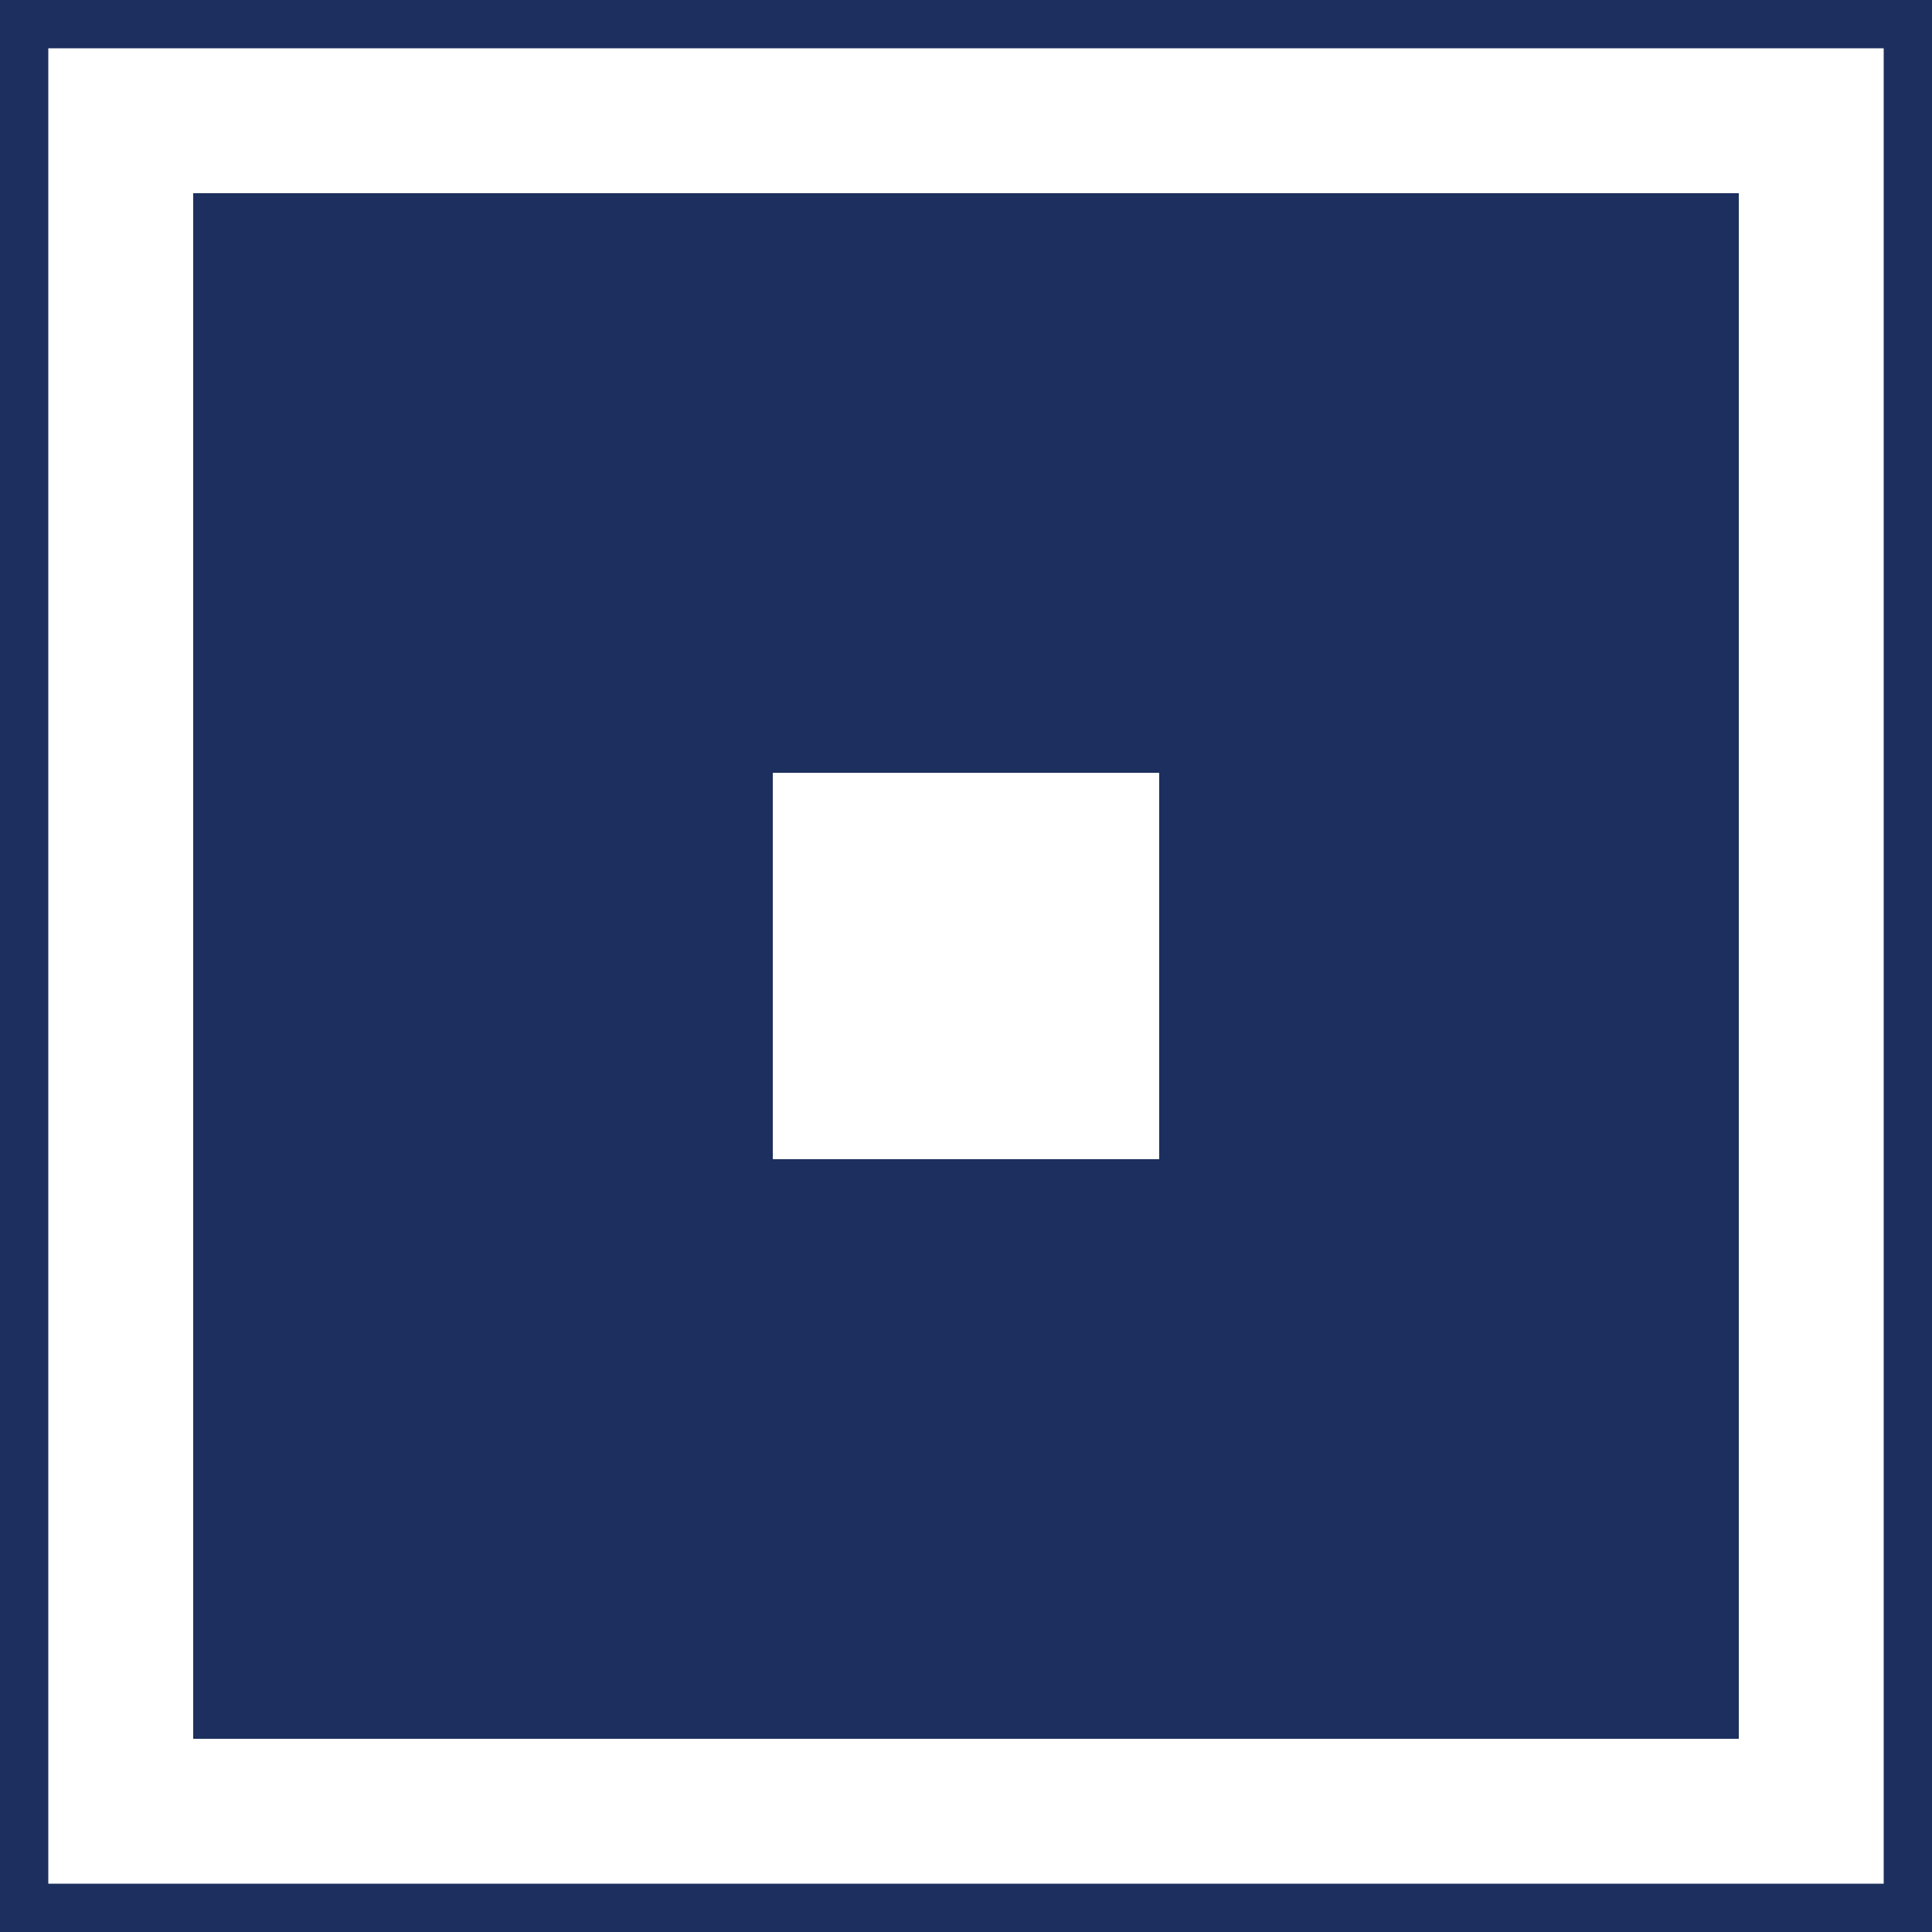 <?xml version="1.0" encoding="utf-8"?>
<!-- Generator: Adobe Illustrator 26.5.0, SVG Export Plug-In . SVG Version: 6.00 Build 0)  -->
<svg version="1.1" id="レイヤー_1" xmlns="http://www.w3.org/2000/svg" xmlns:xlink="http://www.w3.org/1999/xlink" x="0px"
	 y="0px" viewBox="0 0 40 40" style="enable-background:new 0 0 40 40;" xml:space="preserve">
<style type="text/css">
	.st0{opacity:0.2;clip-path:url(#SVGID_00000016794016209630242820000018214276363990565782_);fill:#FFFFFF;}
	.st1{clip-path:url(#SVGID_00000077298057453025431190000004150678270868191666_);}
	
		.st2{opacity:0.4;clip-path:url(#SVGID_00000127036970927022508800000006560553736541002142_);fill:url(#SVGID_00000079461229776551615960000002466962575114213041_);}
	.st3{fill:#1C2F5E;}
	.st4{fill:#007A47;}
	.st5{opacity:0.4;fill:#007A47;}
	.st6{opacity:0.4;fill:#AFAFAF;}
	.st7{fill:none;stroke:#808080;stroke-width:3;stroke-linecap:round;stroke-linejoin:round;}
	.st8{fill:none;stroke:#808080;stroke-width:3;stroke-linecap:round;stroke-linejoin:round;stroke-dasharray:0,11.921;}
	.st9{fill:none;stroke:#808080;stroke-width:3;stroke-linecap:round;stroke-linejoin:round;stroke-dasharray:0,11.921,0,11.921;}
	.st10{fill:#CF0F0F;}
	.st11{fill:#808080;}
	.st12{fill:#AFAFAF;}
	.st13{fill:#1A1A1A;}
	.st14{fill:#808091;}
	.st15{fill:#253E80;}
	.st16{fill:#FFFFFF;}
	.st17{fill:none;stroke:#FFFFFF;stroke-miterlimit:10;}
	.st18{opacity:0;fill:#FFFFFF;}
	.st19{fill:none;stroke:#FFFFFF;stroke-width:1.98;stroke-miterlimit:10;}
	.st20{fill:#808697;}
	.st21{fill:none;stroke:#1A1A1A;stroke-width:0.83;stroke-miterlimit:10;}
	.st22{fill:#121C2D;}
	.st23{fill:#808C9F;}
	.st24{opacity:0.8;fill:none;stroke:#FFFFFF;stroke-width:2;stroke-miterlimit:10;}
	.st25{fill:none;stroke:#FFFFFF;stroke-width:2.333;}
	.st26{fill:none;stroke:#1C2F5E;stroke-width:2;stroke-miterlimit:10;}
	.st27{fill:none;stroke:#AFAFAF;stroke-miterlimit:10;}
	.st28{fill:#647F88;}
	.st29{fill:#77BBC3;}
	.st30{fill:none;stroke:#808080;stroke-miterlimit:10;}
	.st31{fill:none;stroke:#FFFFFF;stroke-width:2;}
	.st32{fill:none;stroke:#808697;stroke-miterlimit:10;}
	.st33{fill:none;stroke:#647F88;stroke-miterlimit:10;}
	.st34{fill:none;stroke:#C9C9C9;stroke-width:0.25;stroke-miterlimit:10;}
	.st35{fill:#FFFFFF;stroke:#000000;stroke-width:0.25;stroke-miterlimit:10;}
	.st36{opacity:0.35;clip-path:url(#SVGID_00000030455190246321051280000000035582318798530458_);}
	.st37{opacity:0.35;clip-path:url(#SVGID_00000027588720878573702020000005784051145752857484_);}
	.st38{opacity:0.35;clip-path:url(#SVGID_00000067204858487731419010000015262231032965874608_);}
	.st39{opacity:0.15;clip-path:url(#SVGID_00000029022120585711629230000013800579584772219531_);}
	.st40{fill:#333333;}
	.st41{fill:none;stroke:#808080;stroke-width:1.225;stroke-miterlimit:10;}
	.st42{fill:none;stroke:#1C2F5E;stroke-miterlimit:10;}
	.st43{opacity:0.6;fill:#77BBC3;}
	.st44{fill:none;stroke:#1A1A1A;stroke-miterlimit:10;}
	.st45{fill:#1A1A1A;stroke:#333333;stroke-width:0.25;stroke-miterlimit:10;}
	.st46{fill:#D5D5D5;}
	.st47{fill:#9296D5;}
	.st48{opacity:0.5;fill:#77BBC3;}
	.st49{opacity:0.5;fill:#9280D5;}
	.st50{fill:#9280D5;}
	.st51{fill:#4CBF64;}
	.st52{fill:#1B96E9;}
	.st53{fill:#4CC264;}
	.st54{fill:#CF2E92;}
	
		.st55{opacity:0.4;clip-path:url(#SVGID_00000054986401519573958640000015001795190948171431_);fill:url(#SVGID_00000127730949786230830770000008175059435547191182_);}
	.st56{opacity:0.35;clip-path:url(#SVGID_00000122699783604568763500000005652685856675396015_);}
	.st57{opacity:0.15;clip-path:url(#SVGID_00000114764980979203514980000007246408803901251241_);}
	.st58{opacity:0.35;clip-path:url(#SVGID_00000049199126972925824840000004626986846861769127_);}
	.st59{opacity:0.35;clip-path:url(#SVGID_00000152234809947999844100000017253042166377438895_);}
	.st60{clip-path:url(#SVGID_00000094593354052648149640000011729427279241412790_);}
	.st61{opacity:0.2;clip-path:url(#SVGID_00000090286693463670678700000009211788377234138033_);fill:#FFFFFF;}
</style>
<g>
	<g>
		<path class="st3" d="M39,1v38H1V1H39 M40,0H0v40h40V0L40,0z"/>
	</g>
	<g>
		<path class="st3" d="M24,16v8h-8v-8H24 M36,4H4v32h32V4L36,4z"/>
	</g>
</g>
</svg>
